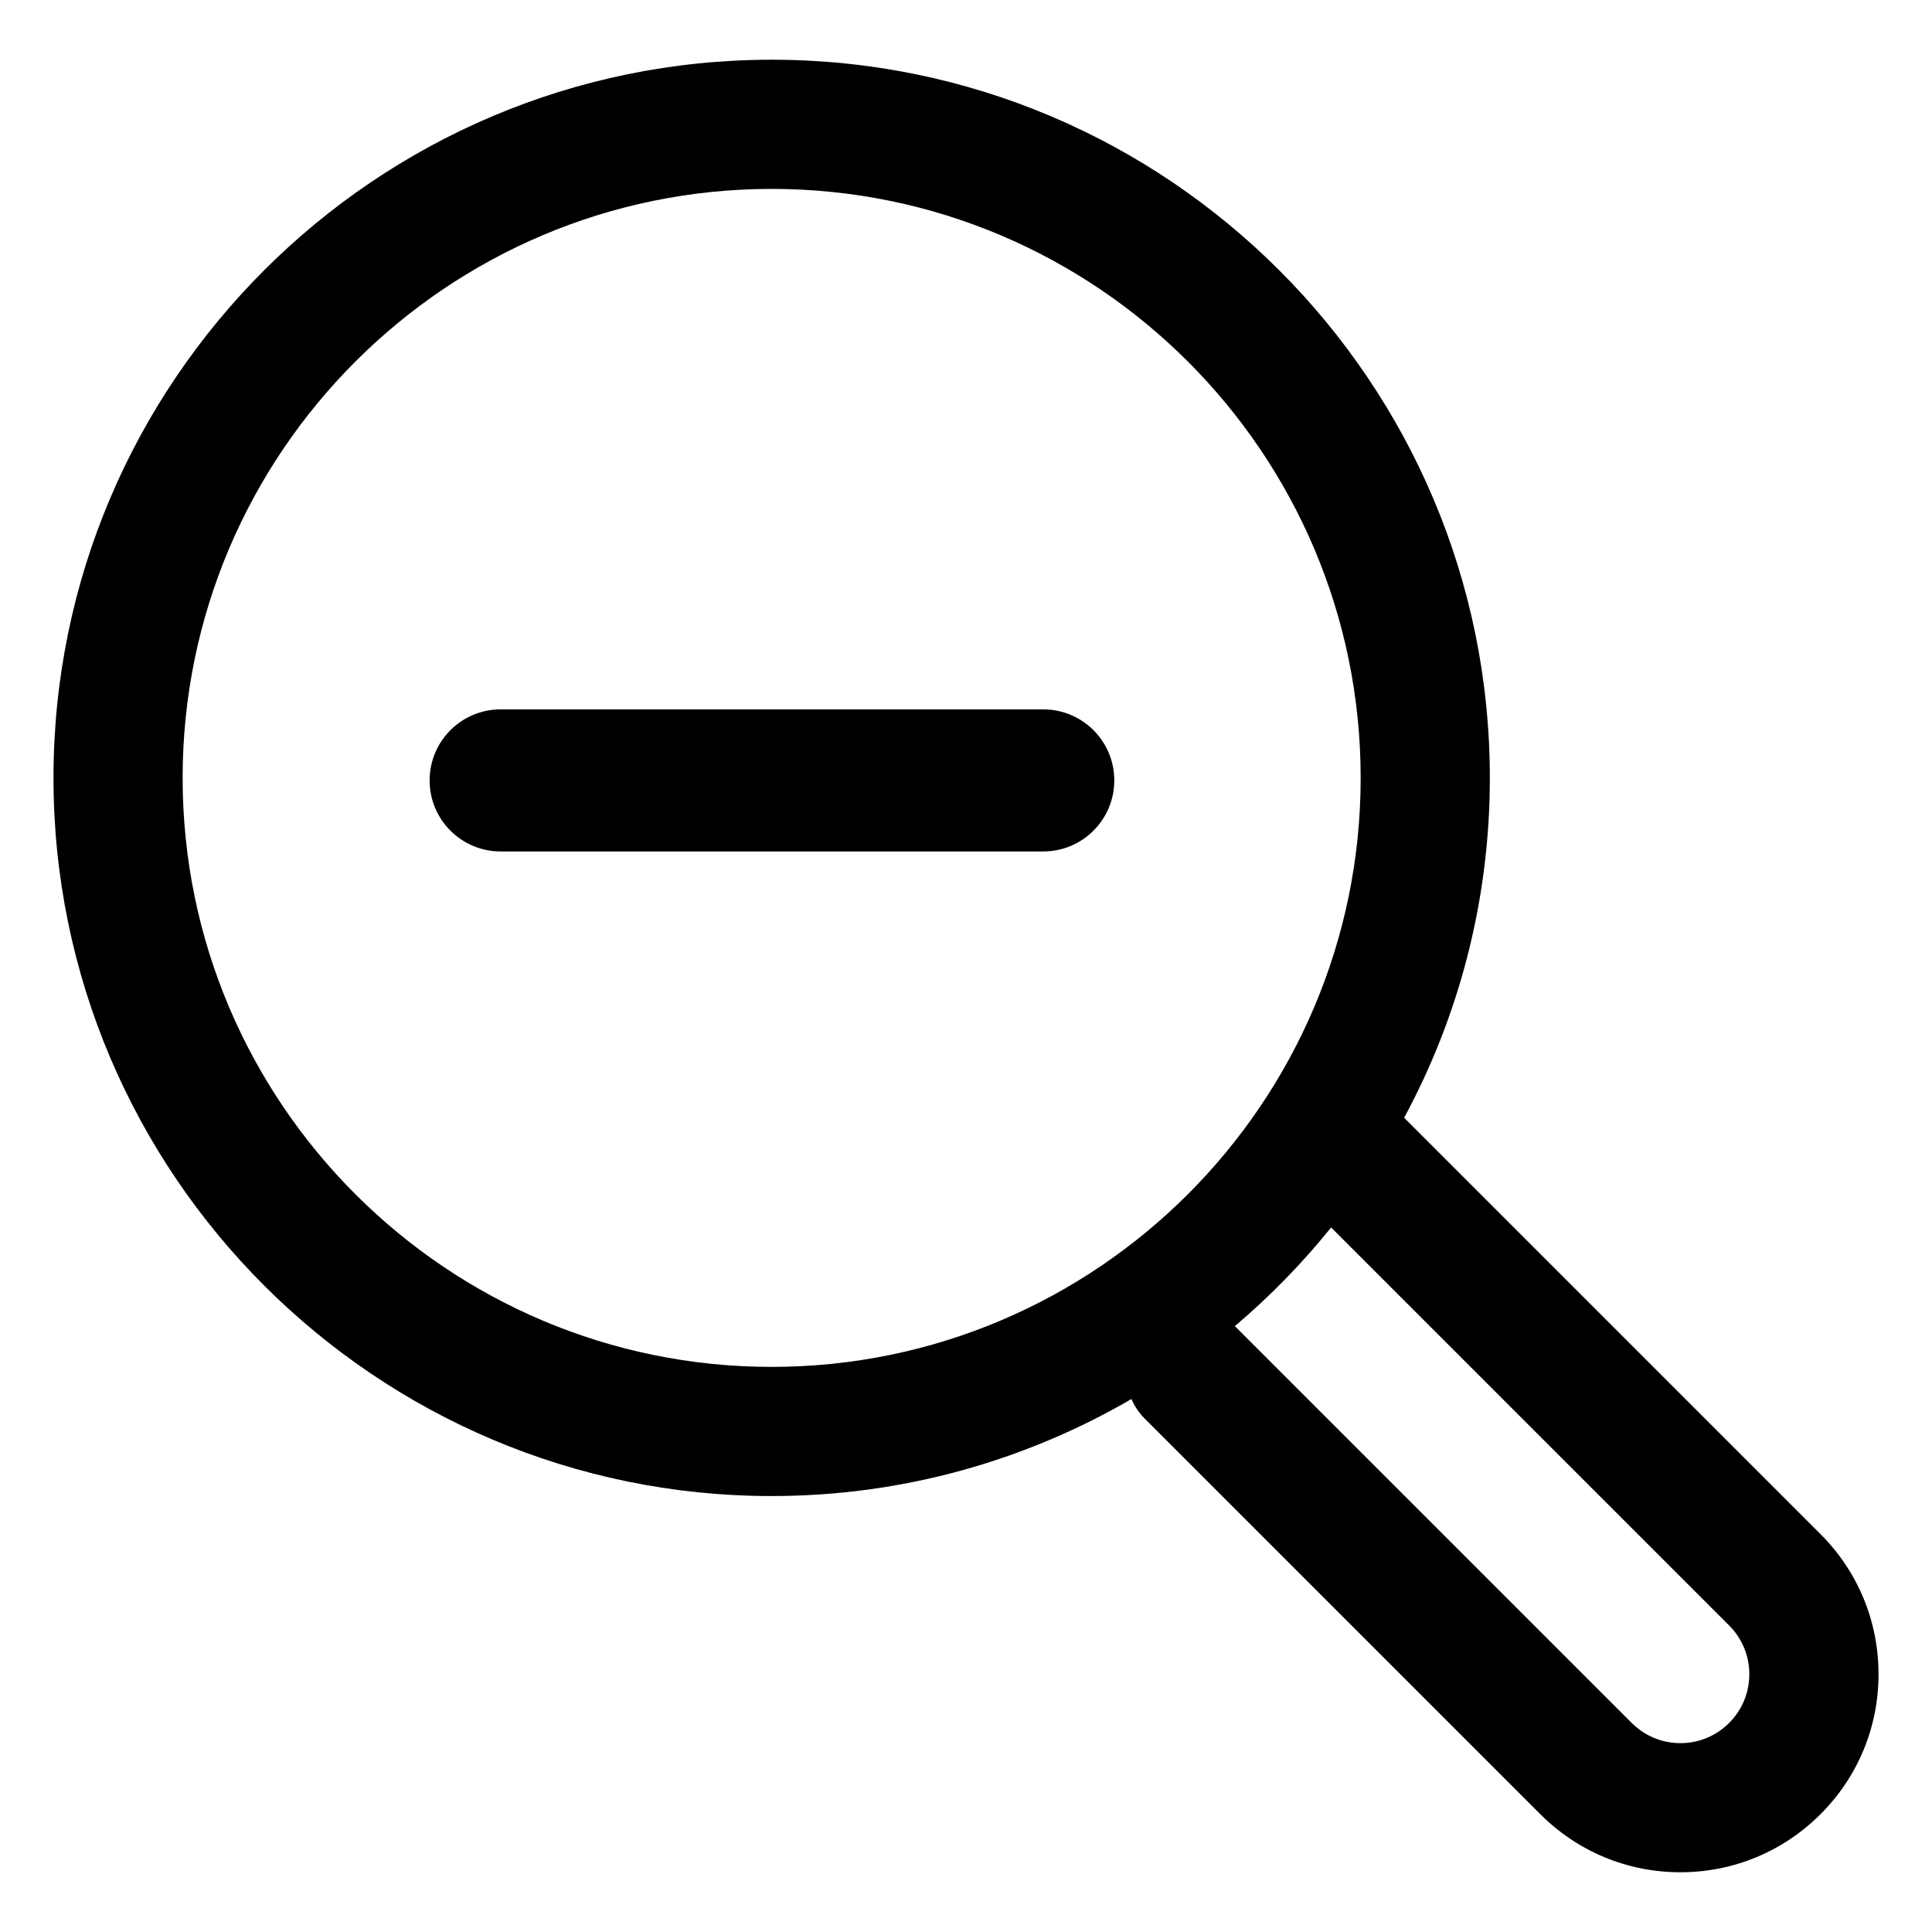<?xml version="1.0" encoding="UTF-8"?>
<!-- Uploaded to: SVG Repo, www.svgrepo.com, Generator: SVG Repo Mixer Tools -->
<svg fill="#000000" width="800px" height="800px" version="1.1" viewBox="144 144 512 512" xmlns="http://www.w3.org/2000/svg">
 <g>
  <path d="m626.45 624.79c9.918-9.91 15.379-23.094 15.379-37.117 0-14.02-5.461-27.207-15.375-37.117l-110.34-110.34c14.48-26.832 22.711-57.504 22.711-90.07 0-104.95-85.379-190.32-190.32-190.32s-190.33 85.375-190.33 190.32c0 104.95 85.379 190.32 190.32 190.32 34.727 0 67.285-9.395 95.34-25.703 0.832 1.855 1.961 3.613 3.481 5.133l104.89 104.89c9.914 9.914 23.094 15.383 37.121 15.383 14.023-0.004 27.203-5.465 37.117-15.387zm-277.96-118.55c-86.07 0-156.09-70.02-156.09-156.09 0-86.07 70.02-156.09 156.09-156.09 86.074 0 156.1 70.02 156.1 156.09 0 86.062-70.023 156.09-156.1 156.09zm123.03-10.543c-0.09-0.09-0.203-0.152-0.297-0.242 9.32-7.883 17.875-16.652 25.539-26.164l105.48 105.48c3.449 3.449 5.344 8.035 5.344 12.914 0 4.875-1.898 9.461-5.352 12.914-3.449 3.449-8.031 5.352-12.906 5.352s-9.461-1.898-12.906-5.352z"/>
  <path d="m420.47 331.99h-143.79c-10.398 0-18.828 8.434-18.828 18.828 0 10.398 8.43 18.828 18.828 18.828h143.79c10.398 0 18.828-8.434 18.828-18.828 0-10.398-8.43-18.828-18.828-18.828z"/>
 </g>
</svg>